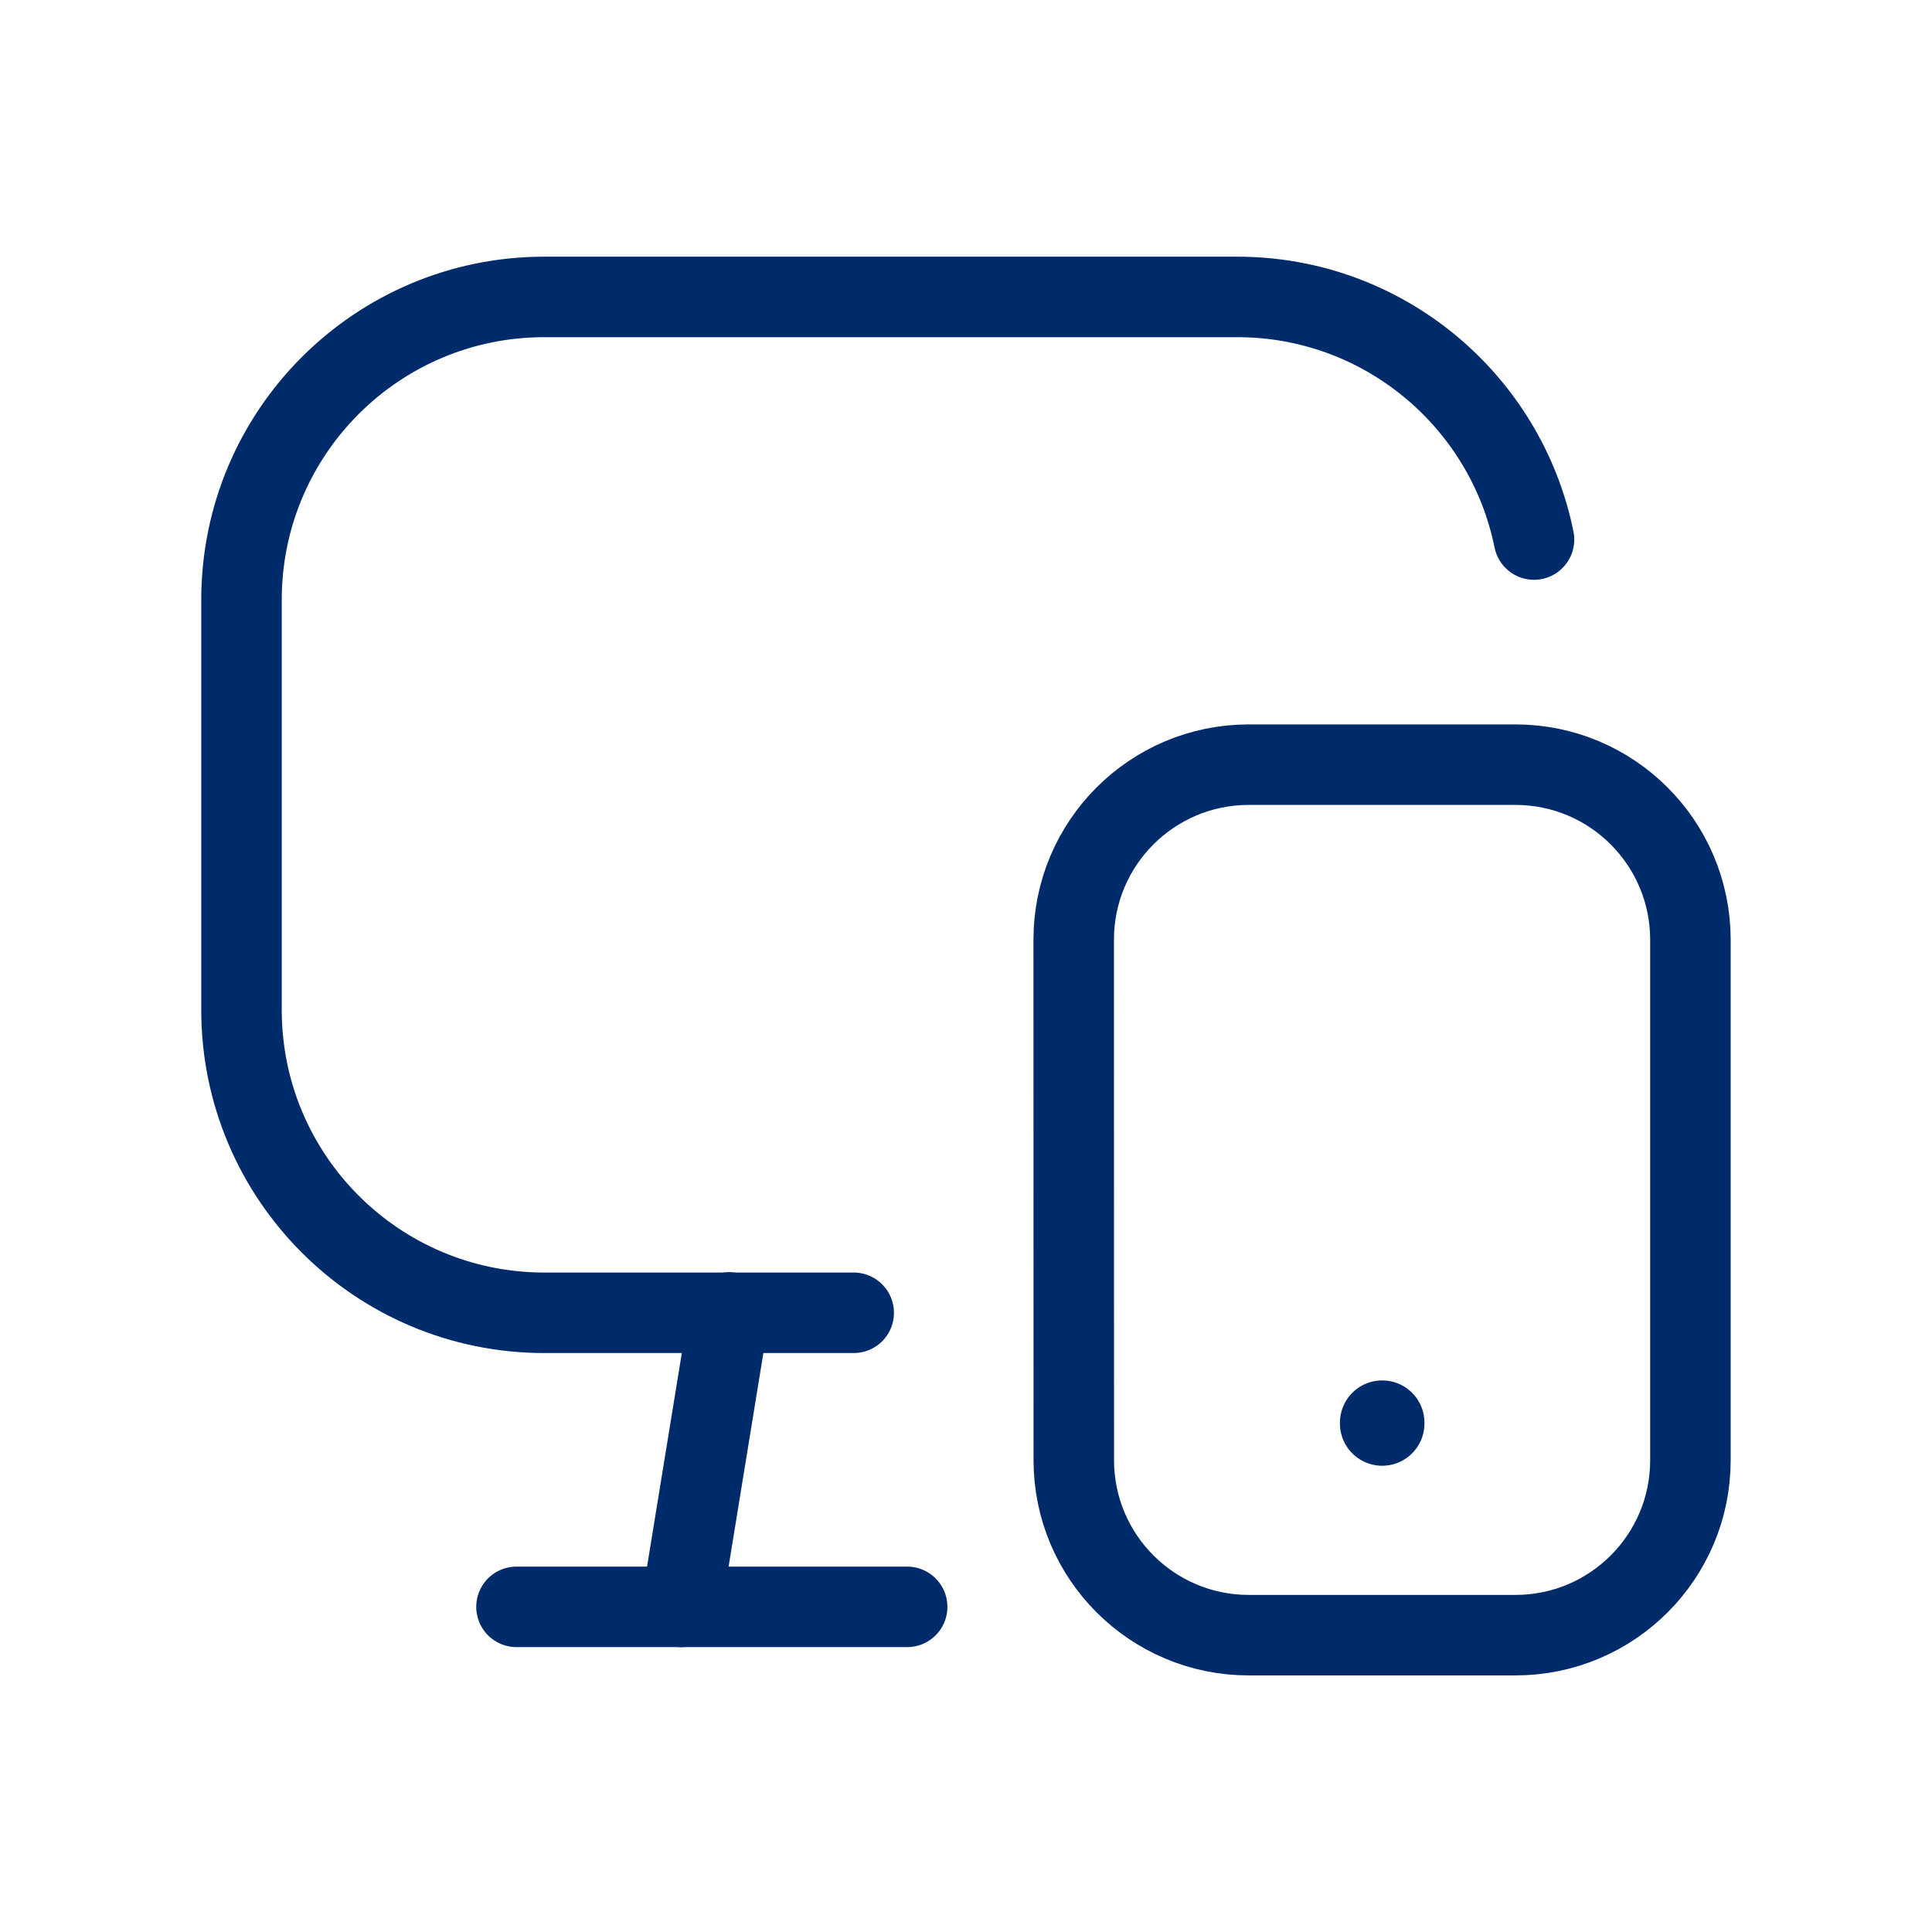 <?xml version="1.0" encoding="UTF-8"?>
<svg xmlns="http://www.w3.org/2000/svg" width="48" height="48" viewBox="0 0 48 48" fill="none">
  <path d="M38.112 13.405C37.417 9.967 34.38 7.377 30.737 7.377H13.525C9.368 7.377 6 10.745 6 14.902V25.091C6 29.247 9.368 32.616 13.525 32.616H21.21" stroke="#002B6B" stroke-width="2" stroke-linecap="round" stroke-linejoin="round"></path>
  <path d="M12.832 39.922H22.538" stroke="#002B6B" stroke-width="2" stroke-linecap="round" stroke-linejoin="round"></path>
  <path d="M18.117 32.607L16.926 39.922" stroke="#002B6B" stroke-width="2" stroke-linecap="round" stroke-linejoin="round"></path>
  <path d="M37.651 18.998C40.05 18.998 41.996 20.944 41.998 23.345V29.812V36.278C41.998 38.679 40.052 40.625 37.651 40.625H31.025C28.624 40.625 26.678 38.679 26.678 36.278L26.676 23.345C26.676 20.946 28.624 18.998 31.023 18.998H37.651Z" stroke="#002B6B" stroke-width="2" stroke-linecap="round" stroke-linejoin="round"></path>
  <path d="M34.34 35.346V35.366" stroke="#002B6B" stroke-width="2.1" stroke-linecap="round" stroke-linejoin="round"></path>
</svg>
